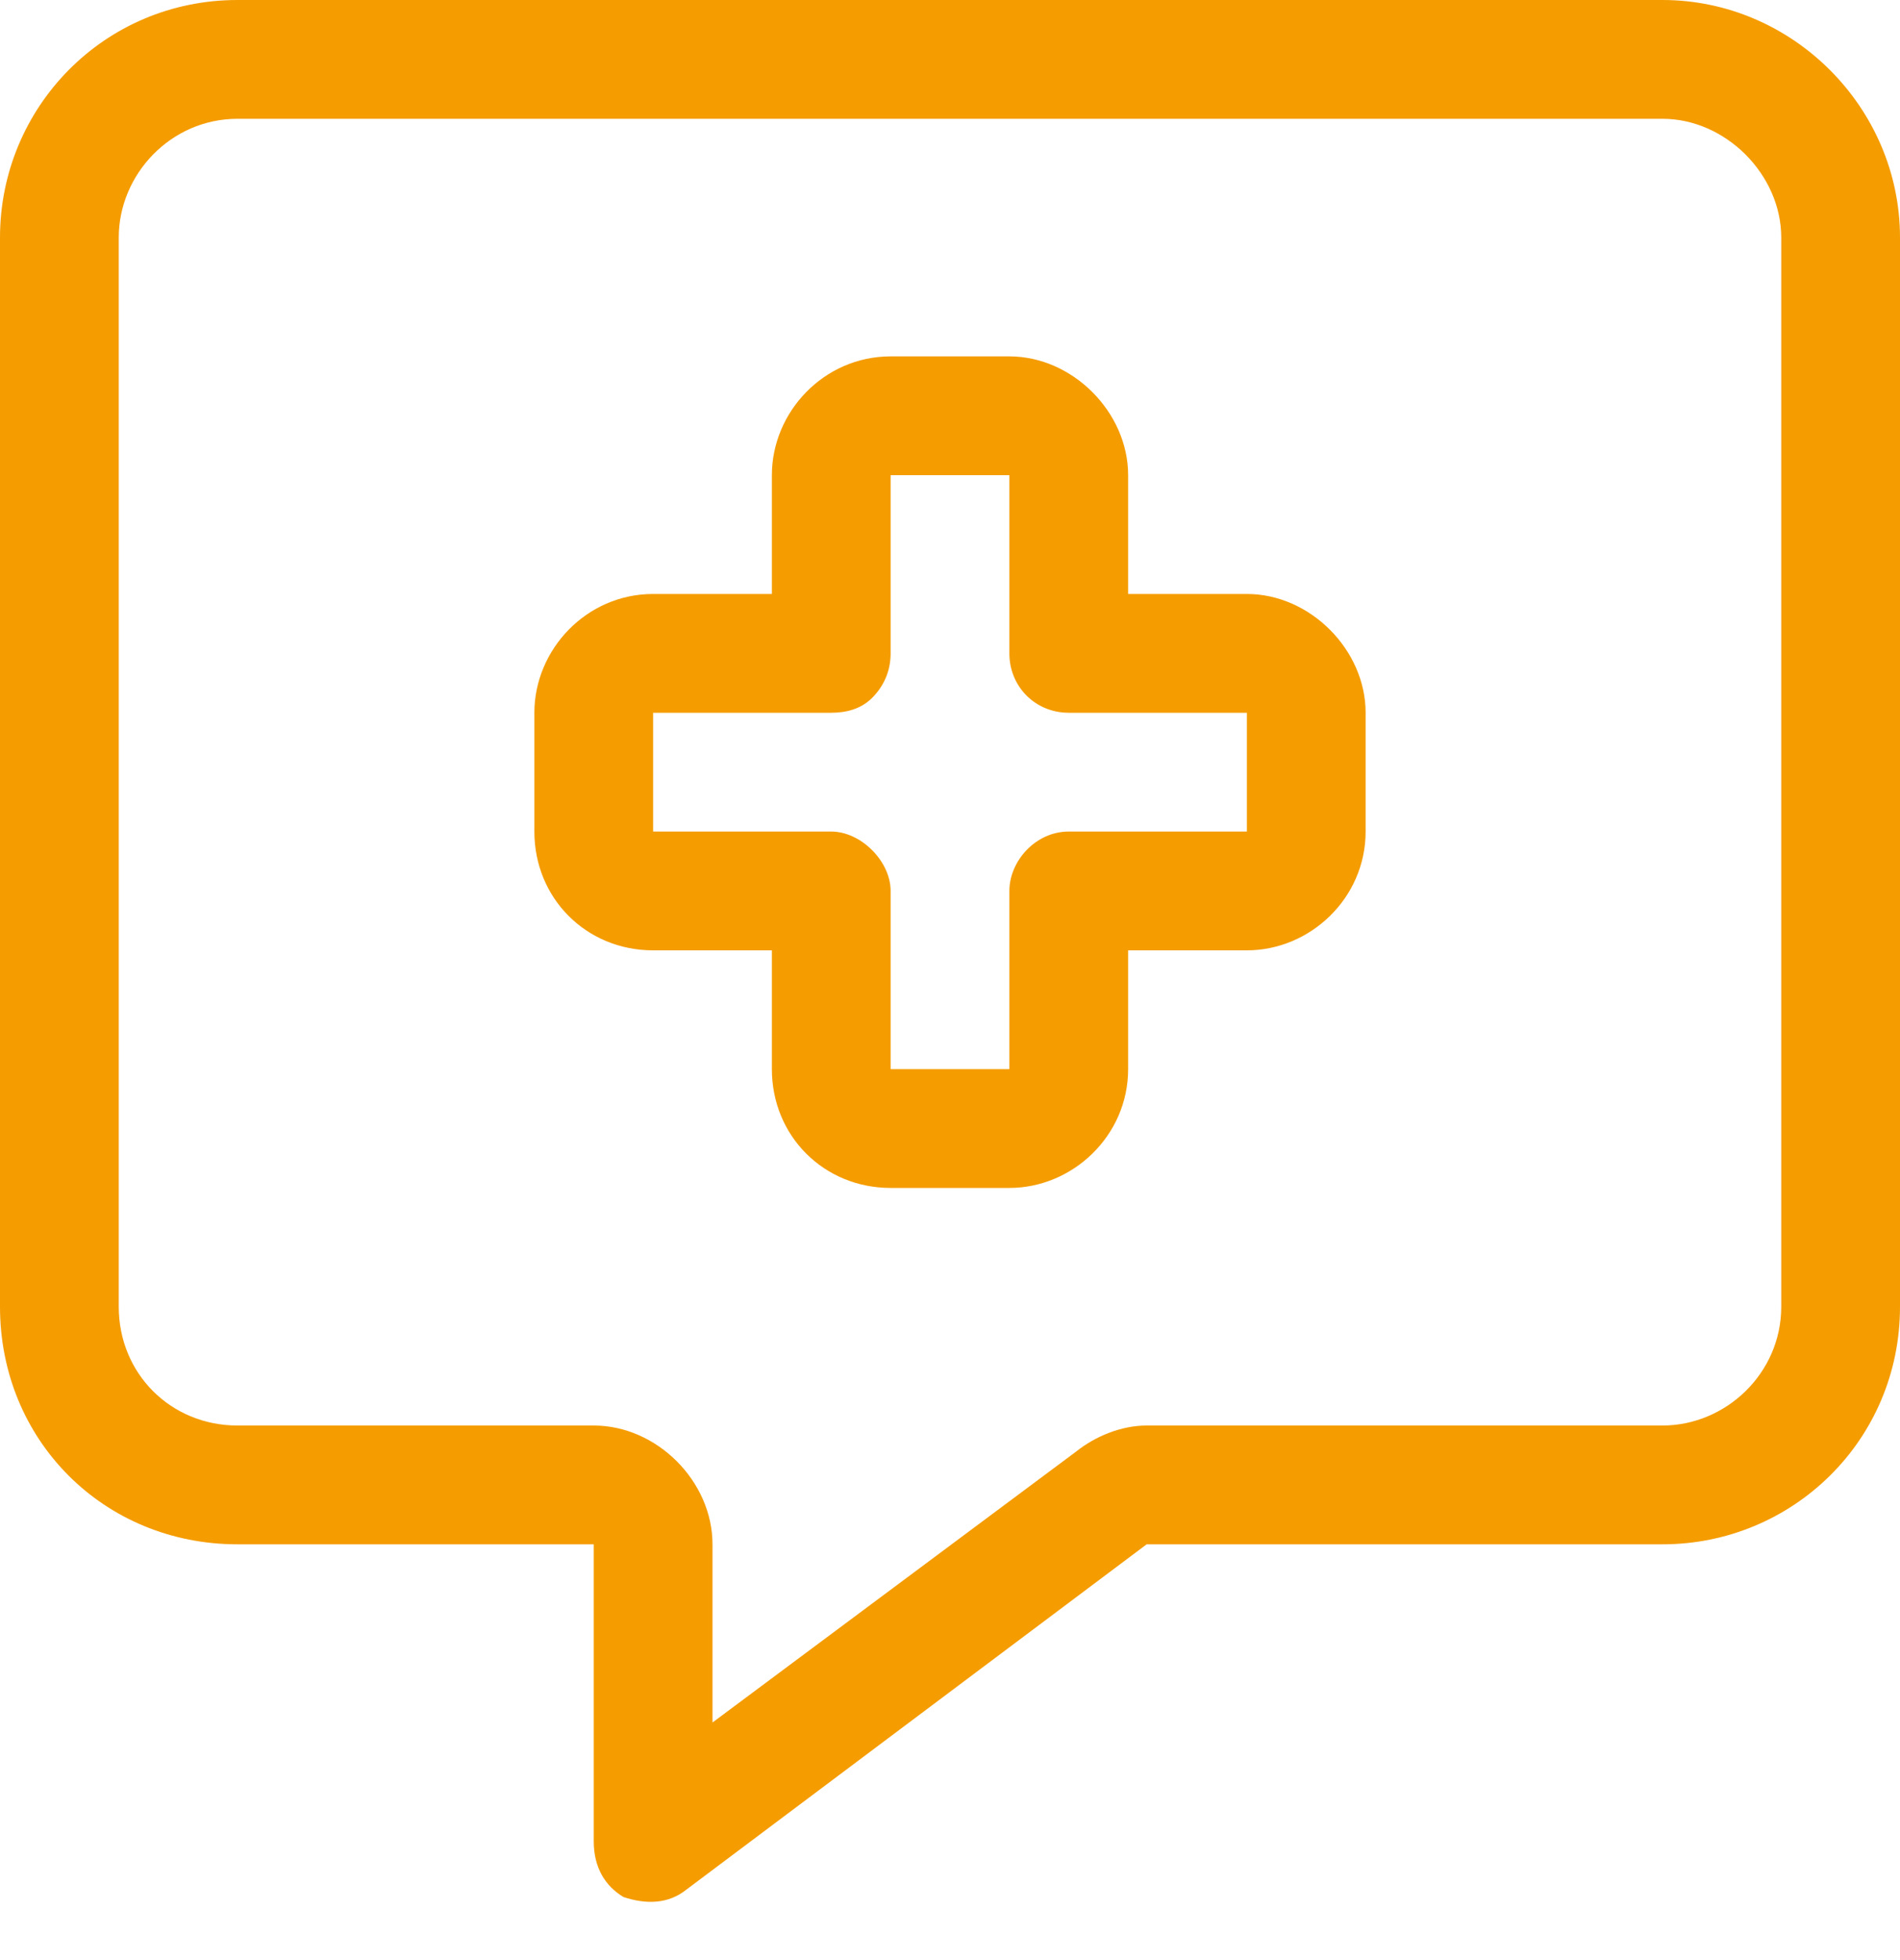 <?xml version="1.0" encoding="UTF-8"?>
<svg xmlns="http://www.w3.org/2000/svg" width="32" height="33" viewBox="0 0 32 33" fill="none">
  <path d="M12 26V29L18.125 24.438C18.438 24.188 18.875 24 19.312 24H28C29.062 24 30 23.125 30 22V4C30 2.938 29.062 2 28 2H4C2.875 2 2 2.938 2 4V22C2 23.125 2.875 24 4 24H10C11.062 24 12 24.938 12 26ZM4 0H28C30.188 0 32 1.812 32 4V22C32 24.25 30.188 26 28 26H19.312L11.562 31.812C11.25 32.062 10.875 32.062 10.5 31.938C10.188 31.75 10 31.438 10 31V28V26H8H4C1.75 26 0 24.25 0 22V4C0 1.812 1.75 0 4 0ZM15 6H17C18.062 6 19 6.938 19 8V10H21C22.062 10 23 10.938 23 12V14C23 15.125 22.062 16 21 16H19V18C19 19.125 18.062 20 17 20H15C13.875 20 13 19.125 13 18V16H11C9.875 16 9 15.125 9 14V12C9 10.938 9.875 10 11 10H13V8C13 6.938 13.875 6 15 6ZM15 8V11C15 11.312 14.875 11.562 14.688 11.75C14.5 11.938 14.25 12 14 12H11V14H14C14.5 14 15 14.5 15 15V18H17V15C17 14.5 17.438 14 18 14H21V12H18C17.438 12 17 11.562 17 11V8H15Z" fill="#F59C00"></path>
</svg>

